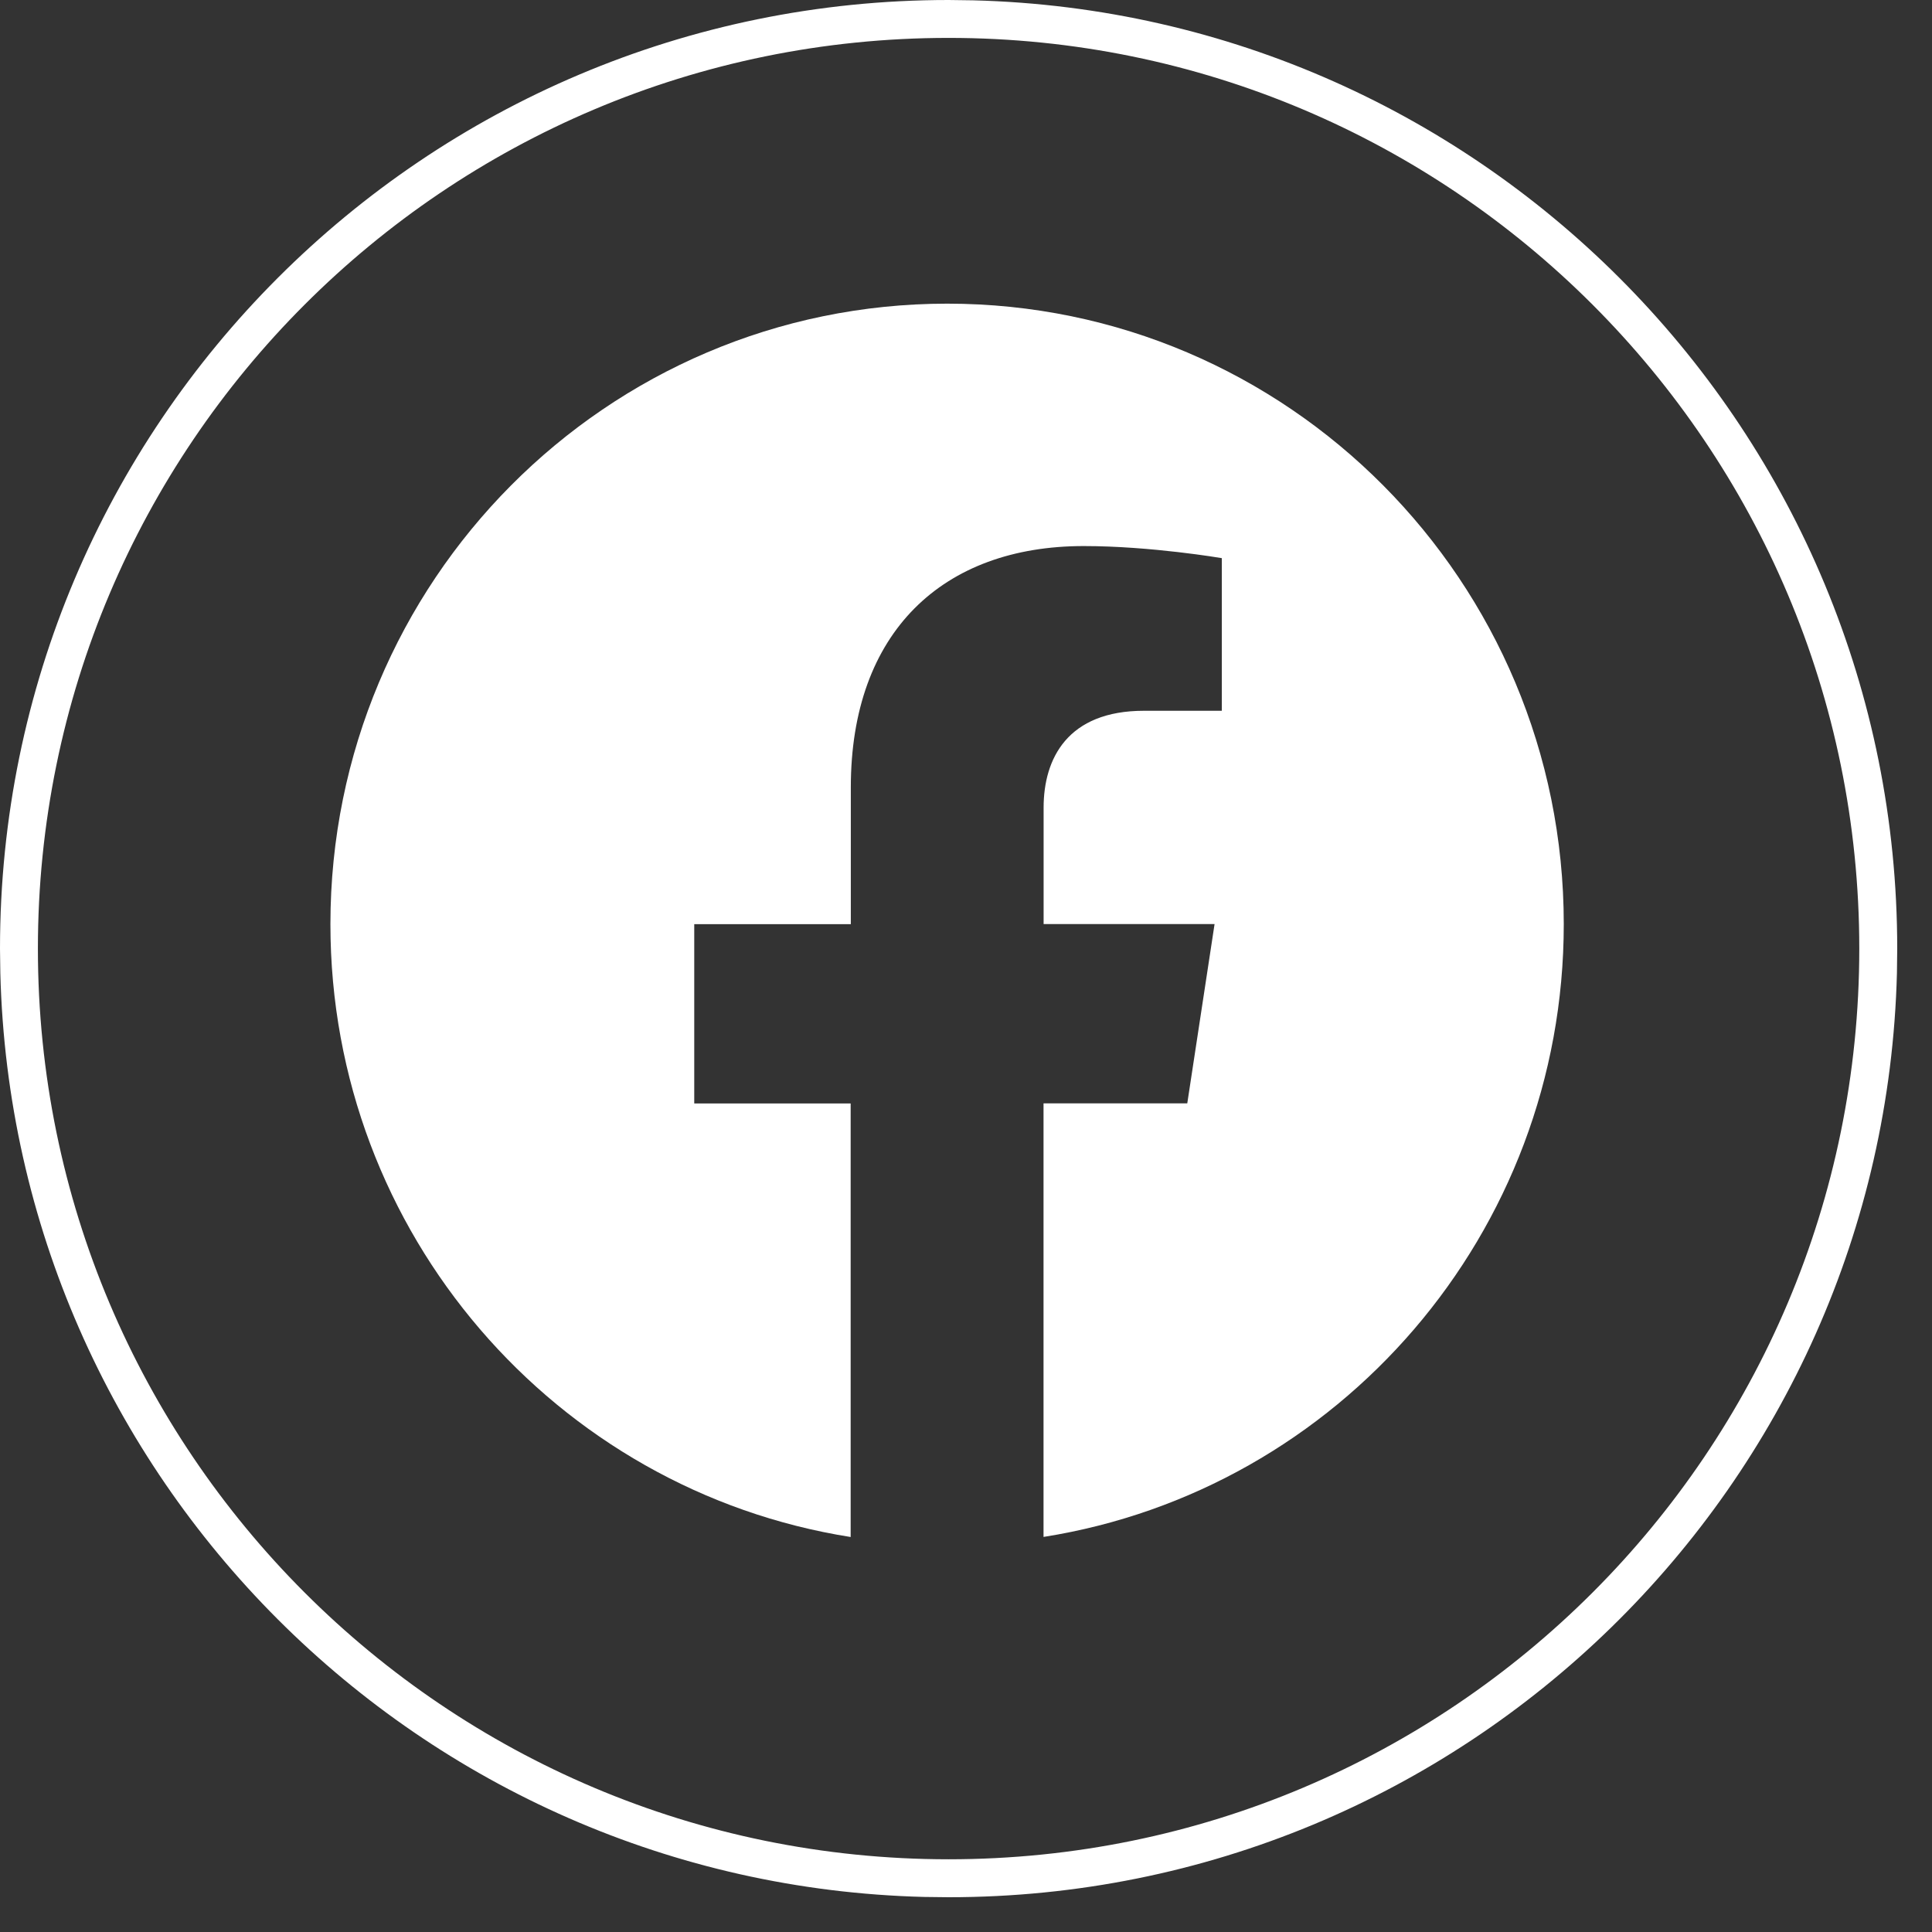 <svg width="47" height="47" viewBox="0 0 47 47" fill="none" xmlns="http://www.w3.org/2000/svg">
<rect x="0" y="0" width="47" height="47" fill="#333333" stroke="none"/>
<path d="M23.042 7.387C31.326 7.387 38.042 14.144 38.042 22.48C38.042 30.012 32.556 36.256 25.386 37.389V26.842H28.883L29.547 22.48H25.388V19.649C25.388 18.455 25.969 17.291 27.831 17.291H29.723V13.578C29.71 13.576 28 13.284 26.364 13.284C22.939 13.284 20.698 15.373 20.698 19.154V22.482H16.889V26.844H20.694V37.391C13.524 36.258 8.038 30.014 8.038 22.482C8.038 14.144 14.755 7.389 23.042 7.387Z" fill="white"/>
<path fill-rule="evenodd" clip-rule="evenodd" d="M23.673 0.008C36.142 0.324 46.154 10.531 46.154 23.077L46.147 23.673C45.83 36.142 35.623 46.154 23.077 46.154L22.481 46.147C10.21 45.836 0.319 35.945 0.008 23.673L0 23.077C0 10.332 10.332 0 23.077 0L23.673 0.008ZM23.077 0.922C10.841 0.922 0.922 10.841 0.922 23.077C0.922 35.313 10.841 45.231 23.077 45.231C35.312 45.231 45.231 35.313 45.231 23.077C45.231 10.842 35.313 0.922 23.077 0.922Z" fill="white"/>
</svg>
